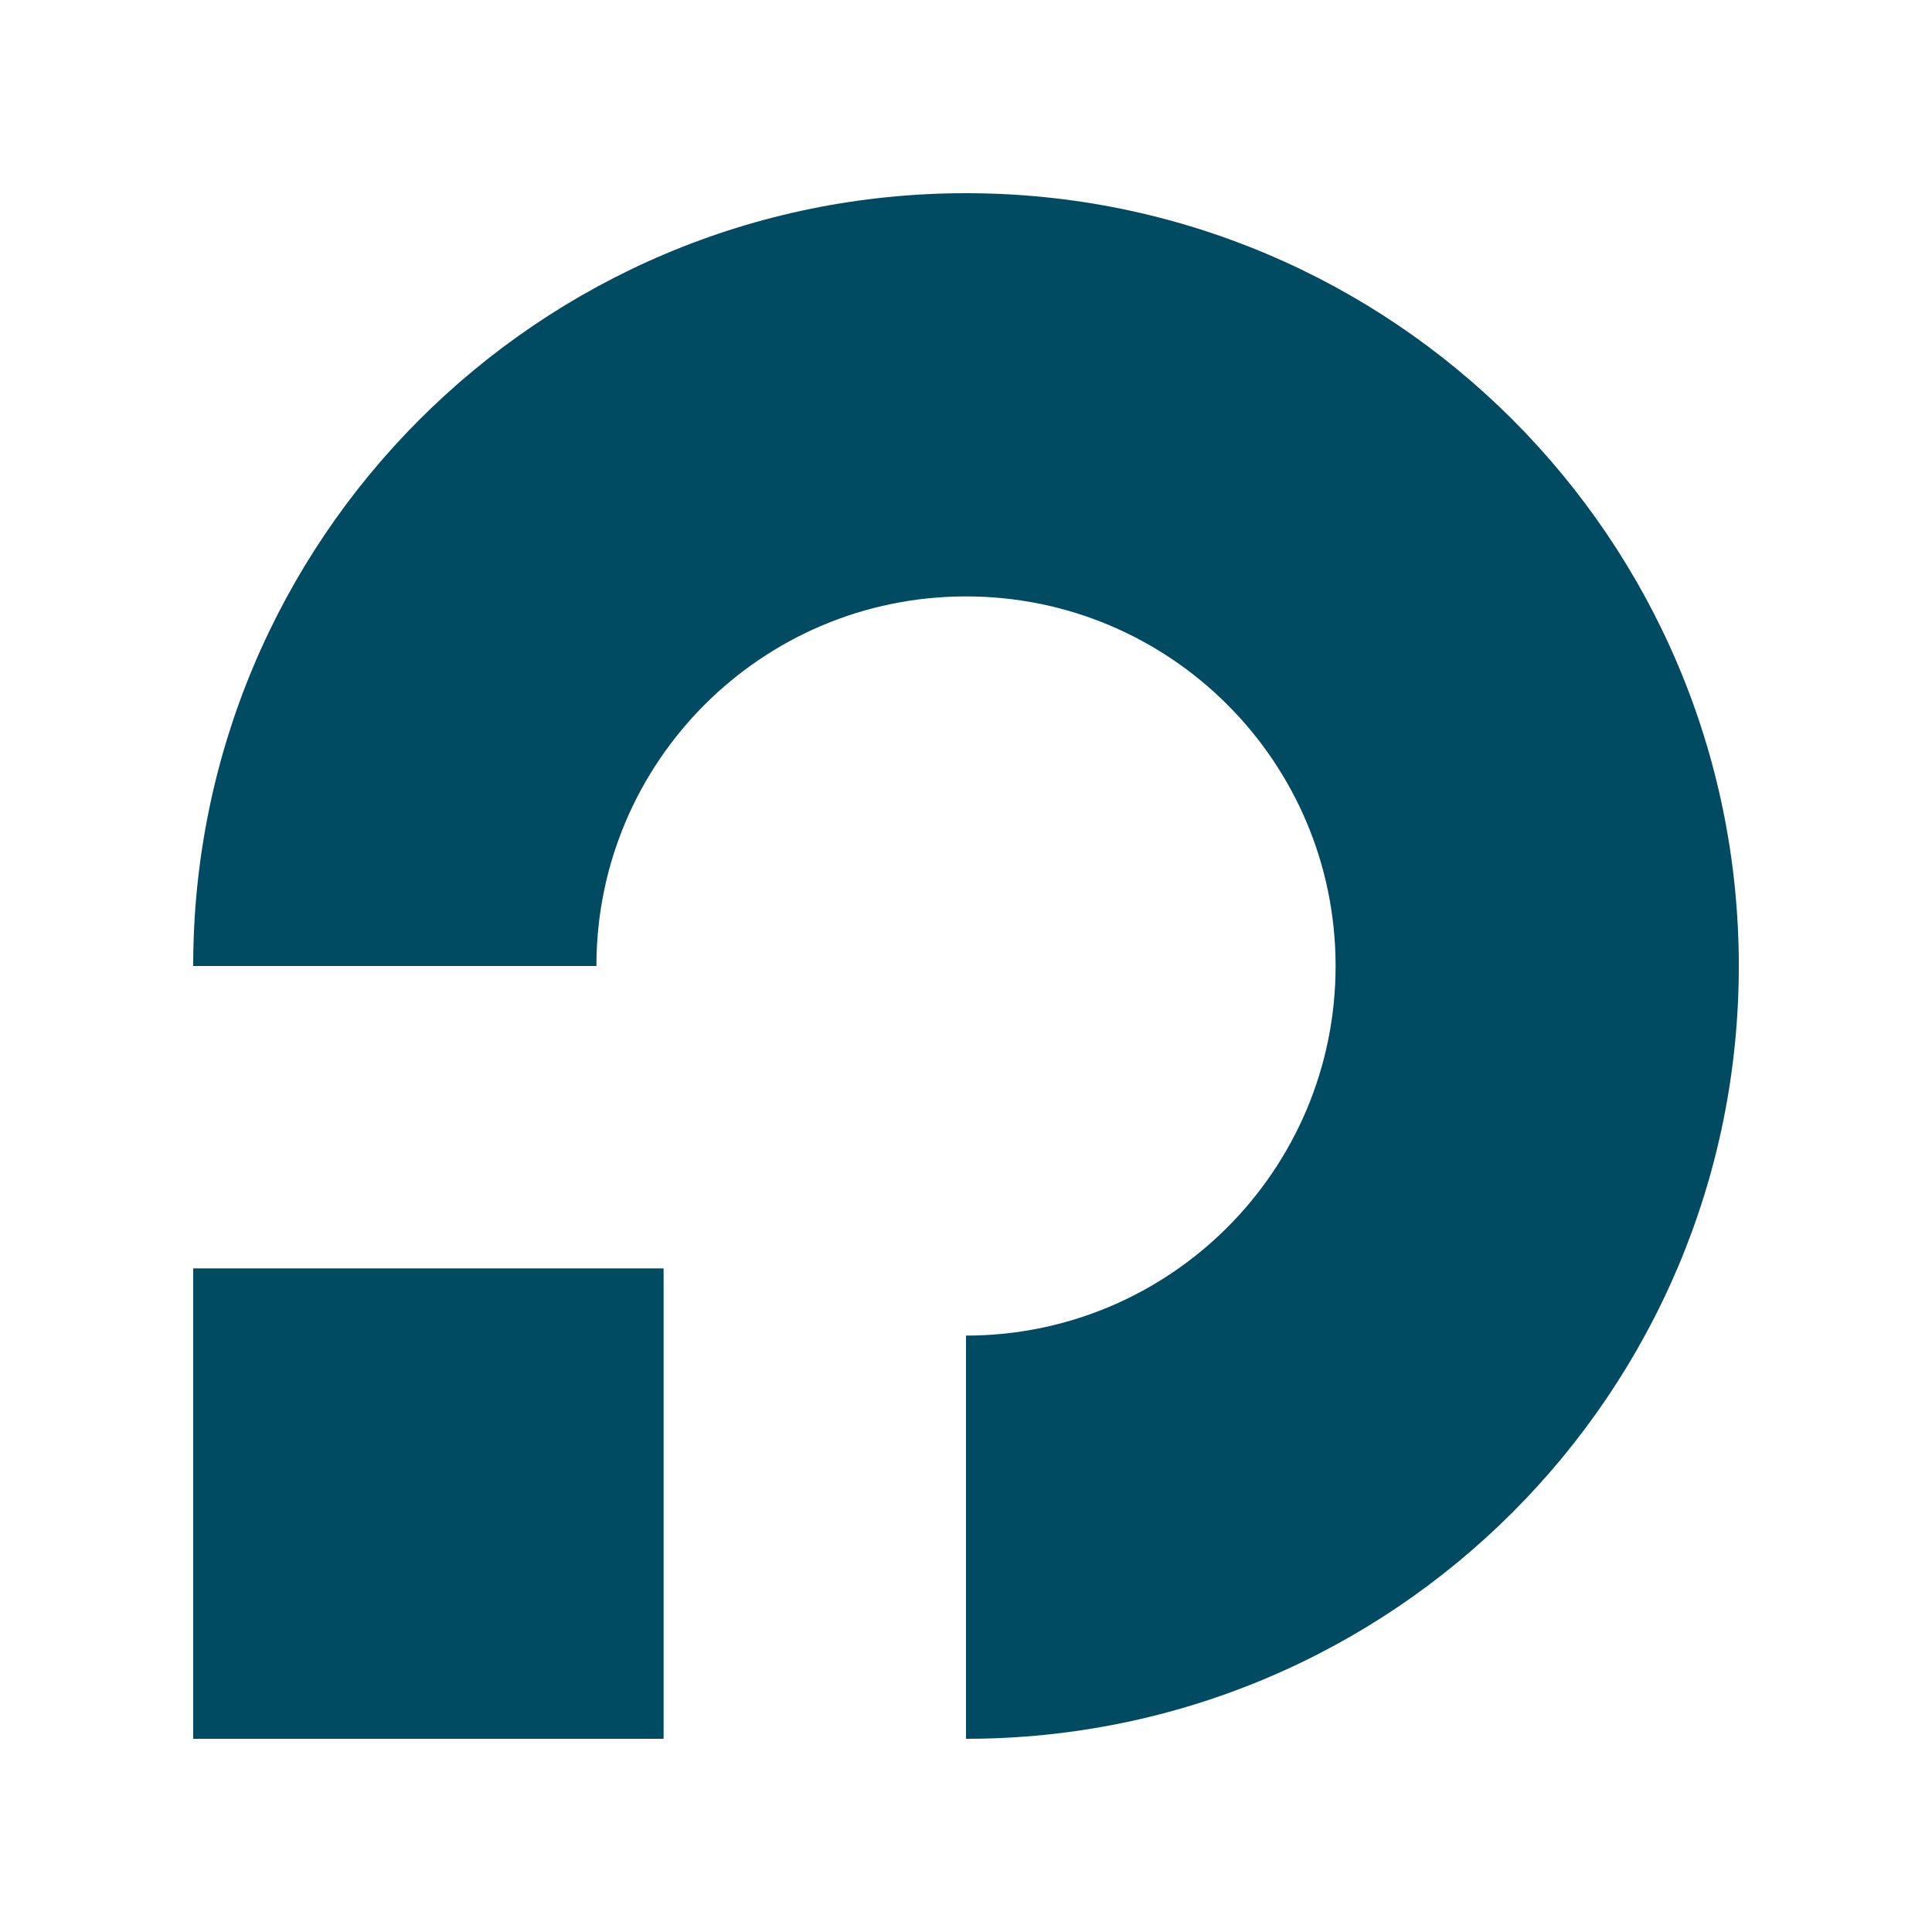 <svg width="50" height="50" viewBox="0 0 50 50" fill="none" xmlns="http://www.w3.org/2000/svg">
<path fill-rule="evenodd" clip-rule="evenodd" d="M45 25C45 36.046 36.046 45 25 45V34.565C30.283 34.565 34.565 30.283 34.565 25C34.565 19.717 30.283 15.435 25 15.435C19.717 15.435 15.435 19.717 15.435 25H5C5 13.954 13.954 5 25 5C36.046 5 45 13.954 45 25Z" fill="#004B62"/>
<path d="M5 32.826H17.174V45H5V32.826Z" fill="#004B62"/>
</svg>
